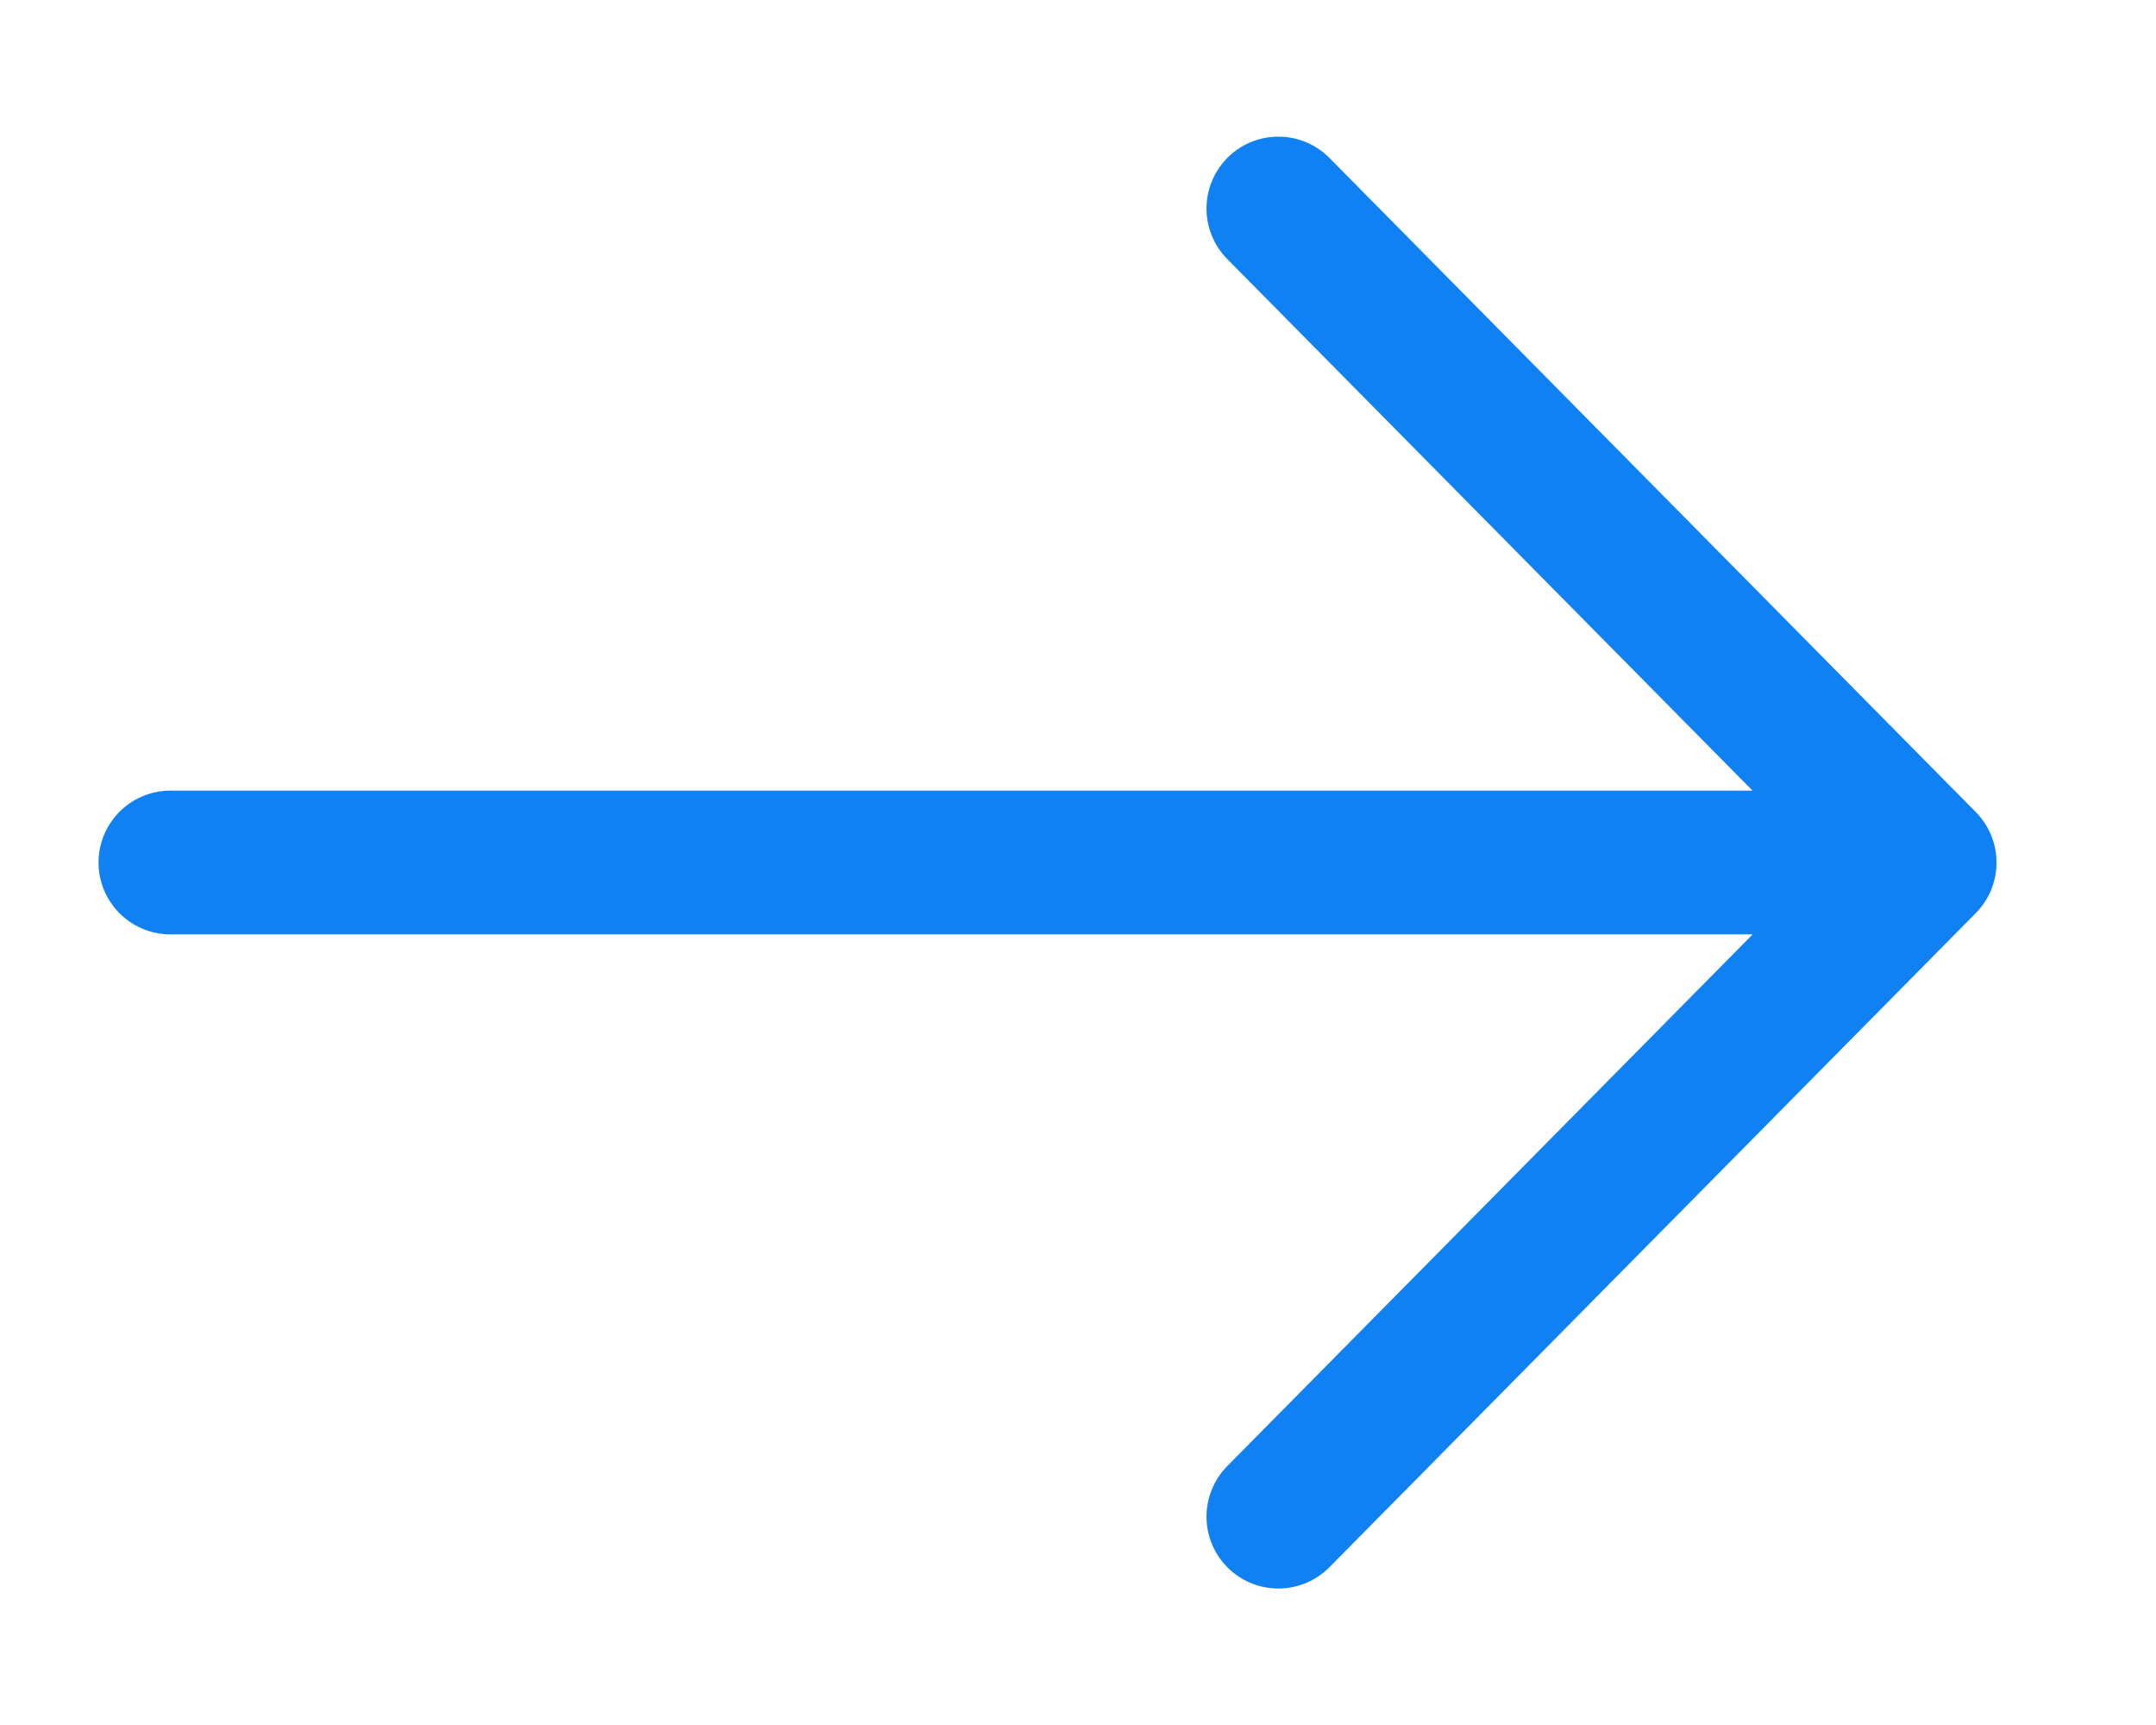 <svg width="30" height="24" viewBox="0 0 30 24" fill="none" xmlns="http://www.w3.org/2000/svg">
<g id="arrow-right 1">
<path id="Vector" d="M2.371 12L26.089 12" stroke="#1081F2" stroke-width="2" stroke-linecap="round" stroke-linejoin="round"/>
<path id="Vector_2" d="M17.788 2.901L26.781 12.001L17.788 21.101" stroke="#1081F2" stroke-width="2" stroke-linecap="round" stroke-linejoin="round"/>
</g>
</svg>
